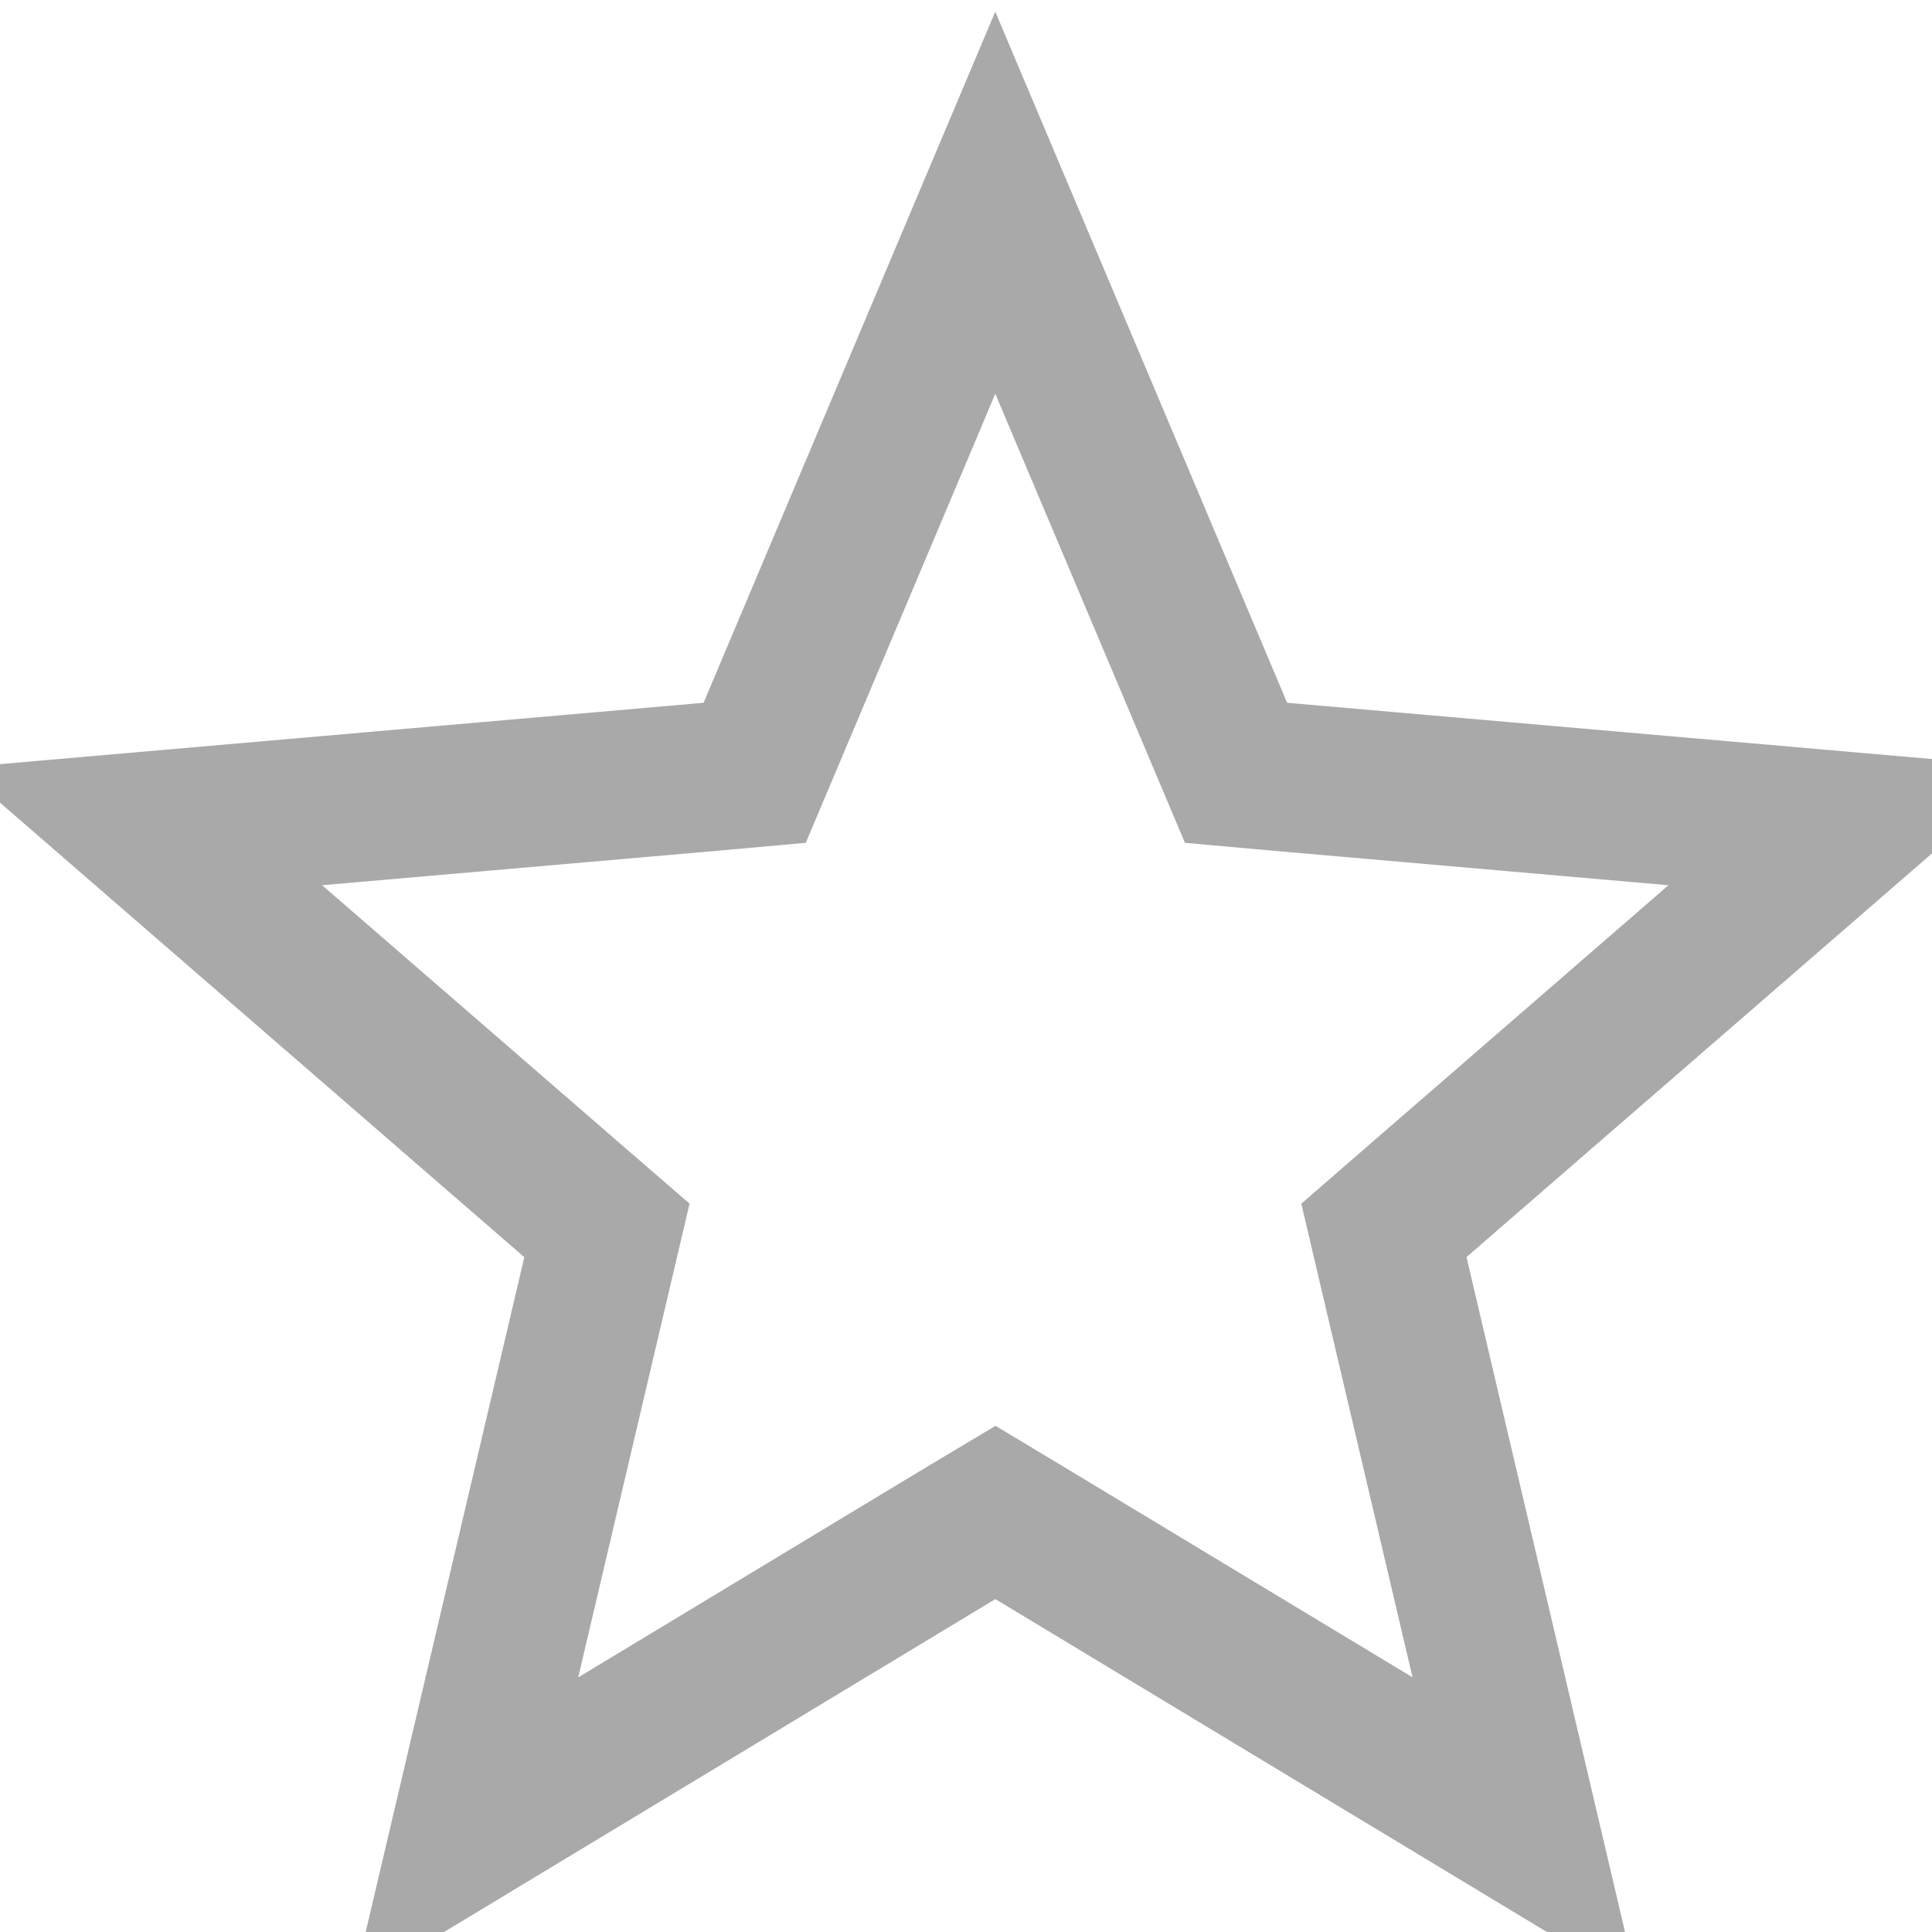 <svg width="13" height="13" viewBox="0 0 13 13" fill="none" xmlns="http://www.w3.org/2000/svg">
<path opacity="0.5" d="M8.2 4.923L8.317 5.2L8.618 5.227L12.446 5.561L9.54 8.081L9.312 8.279L9.381 8.573L10.263 12.328L6.956 10.332L6.698 10.177L6.439 10.332L3.132 12.329L4.015 8.573L4.084 8.279L3.855 8.081L0.948 5.561L4.778 5.227L5.078 5.2L5.195 4.923L6.697 1.364L8.2 4.923Z" stroke="#555555"/>
</svg>

